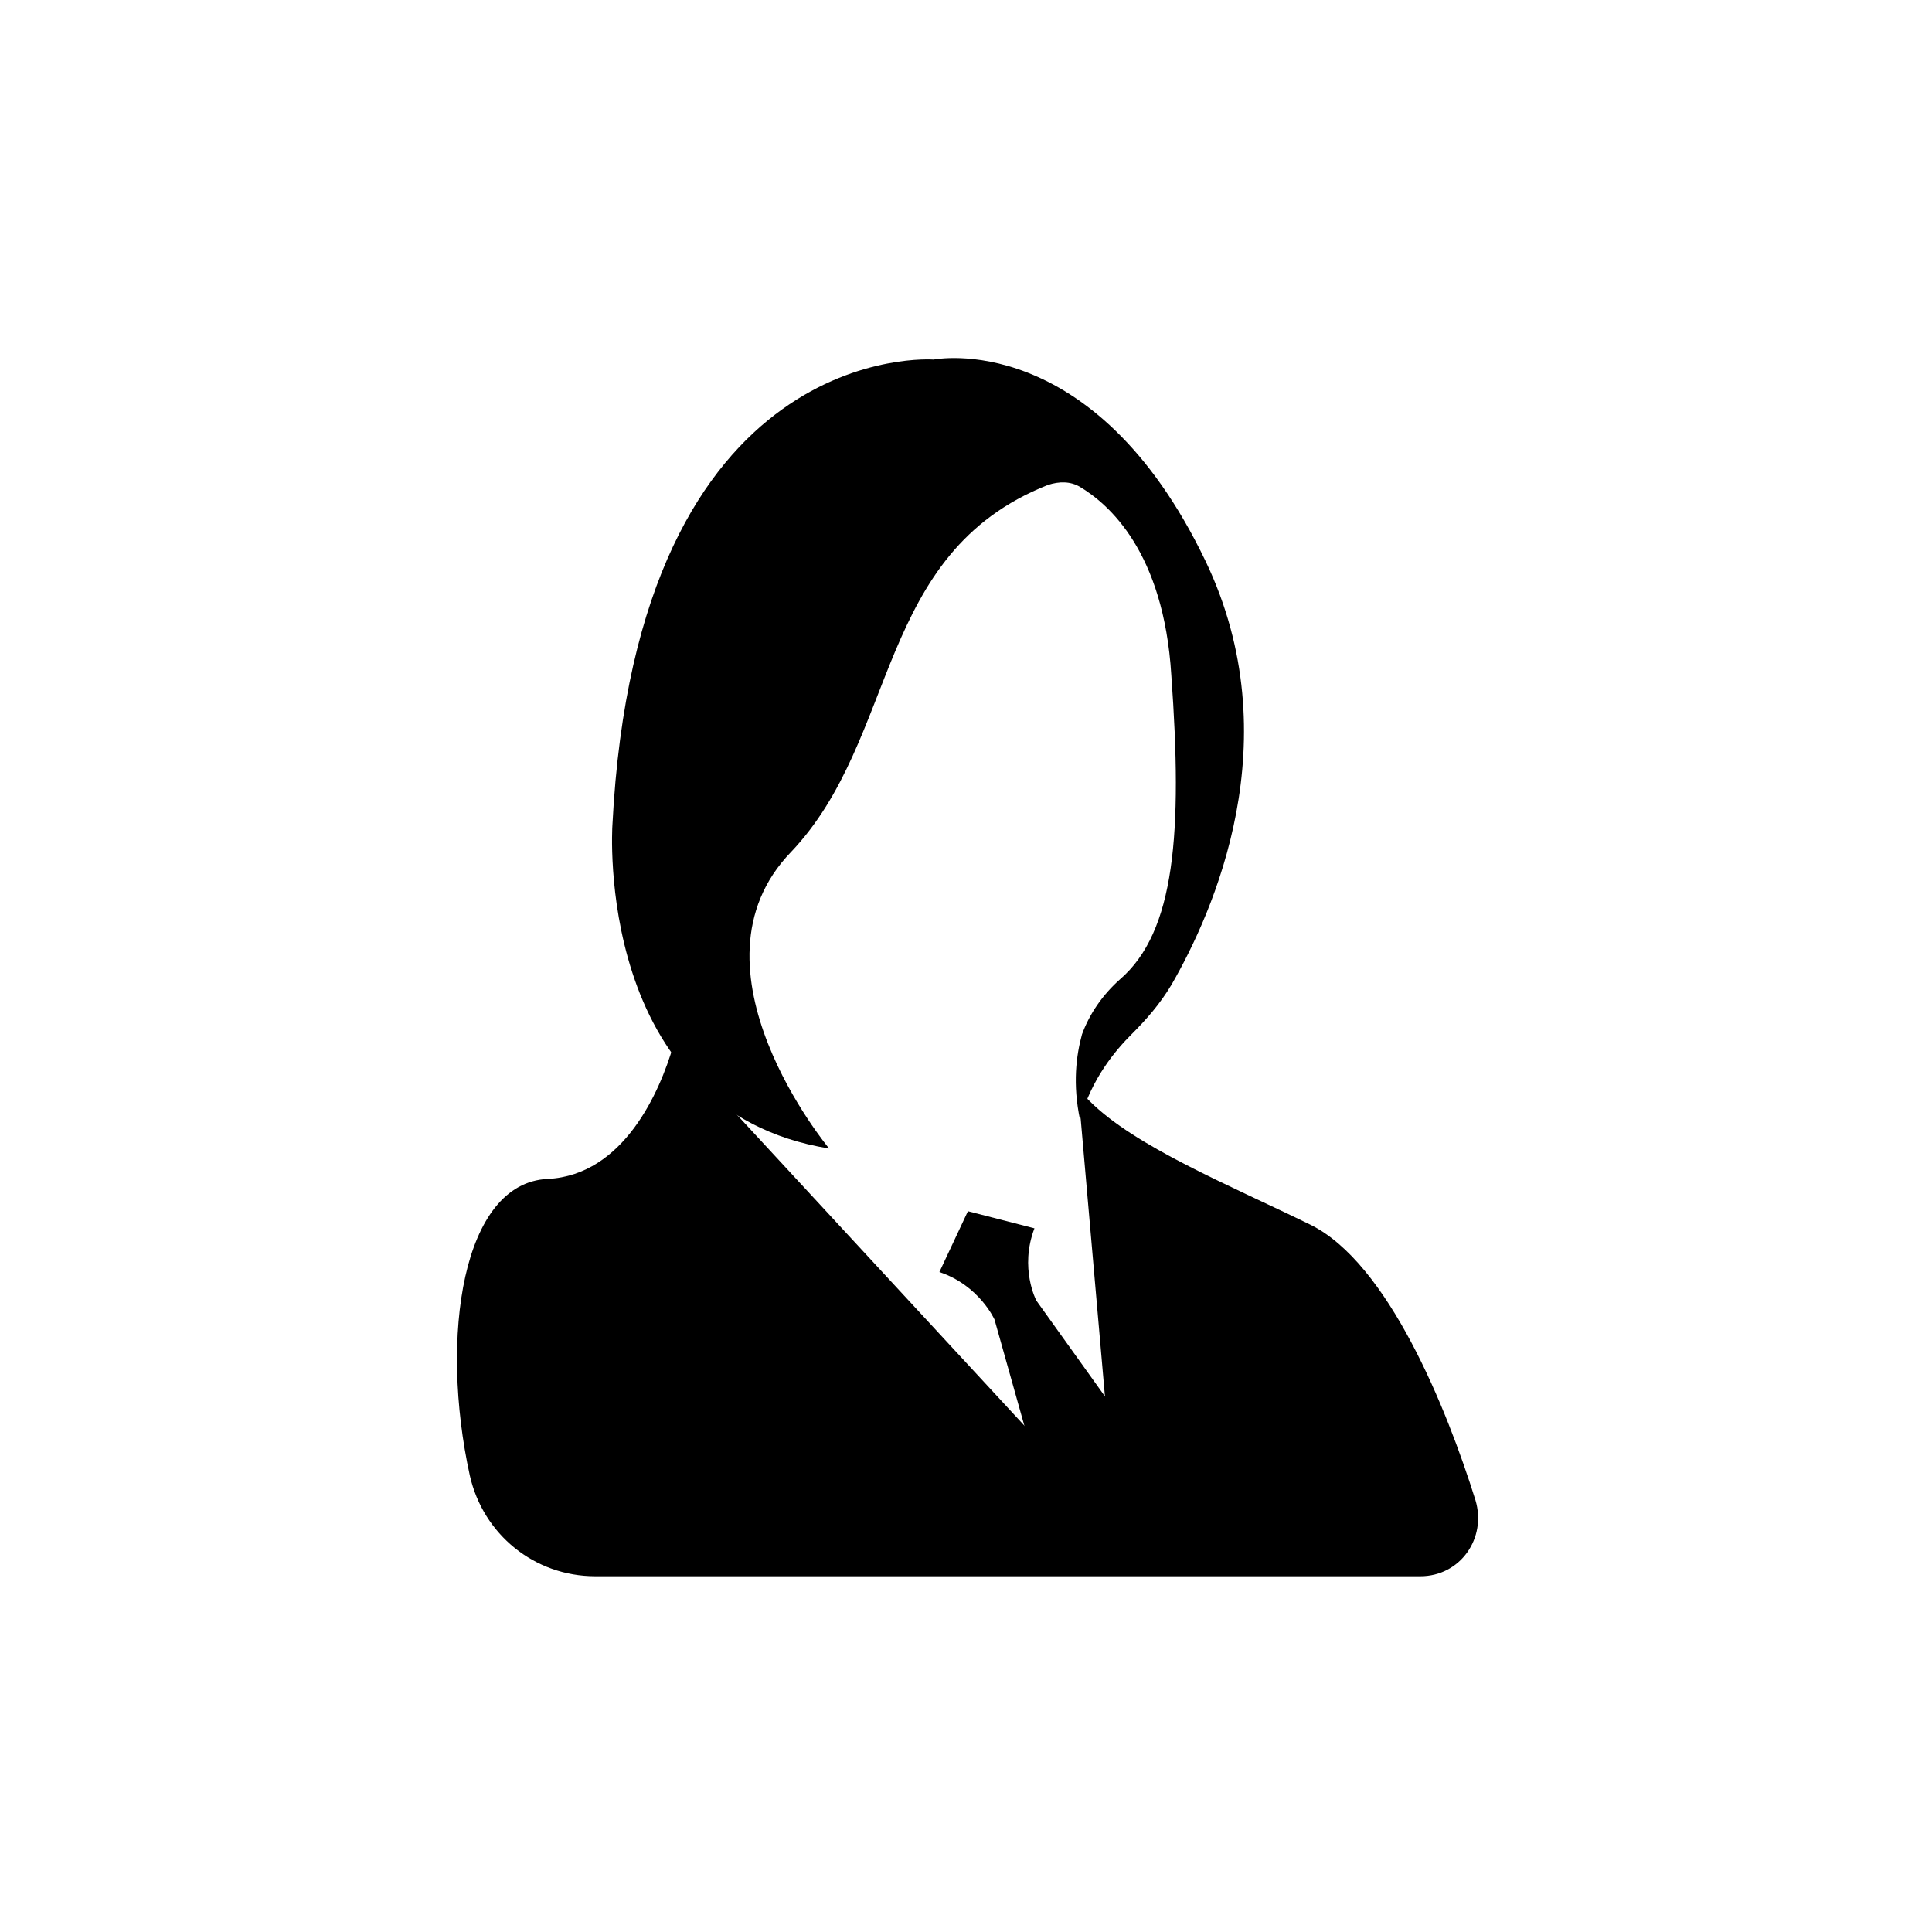 <?xml version="1.0" encoding="UTF-8"?>
<!-- Uploaded to: ICON Repo, www.svgrepo.com, Generator: ICON Repo Mixer Tools -->
<svg fill="#000000" width="800px" height="800px" version="1.1" viewBox="144 144 512 512" xmlns="http://www.w3.org/2000/svg">
 <g>
  <path d="m418.14 469.52-17.633-4.535-7.559 16.121c10.578 3.527 14.609 12.594 14.609 12.594l13.602 48.367 19.648 9.07 7.055-21.664-29.223-40.809c0.004 0-4.531-8.562-0.5-19.145z"/>
  <path d="m430.73 418.14c2.016-5.543 5.543-10.578 10.078-14.609 14.609-12.594 16.625-38.793 13.602-80.609-2.016-32.746-16.625-45.344-24.184-49.879-2.519-1.512-5.543-1.512-8.566-0.504-45.844 18.137-39.297 67.008-68.012 97.234-29.727 30.73 10.078 78.594 10.078 78.594-62.473-10.078-57.434-85.648-57.434-85.648 6.551-129.48 85.145-123.43 85.145-123.43s42.32-8.566 72.043 53.402c22.672 47.359 2.016 93.203-9.07 112.35-3.023 5.039-6.551 9.07-10.578 13.098-4.031 4.031-10.578 11.586-13.602 22.672-2.019-9.566-1.012-17.125 0.5-22.664z"/>
  <path d="m322.41 421.16c-3.527 12.09-13.098 34.258-33.25 35.266-22.672 1.008-28.719 41.816-20.656 78.594 3.527 15.617 17.129 26.703 33.25 26.703h218.65c10.578 0 17.633-10.078 14.609-20.152-7.559-24.184-23.176-62.977-43.832-73.051-21.664-10.578-46.352-20.656-58.441-32.746l-3.023-3.023 10.078 115.37z"/>
 </g>
</svg>